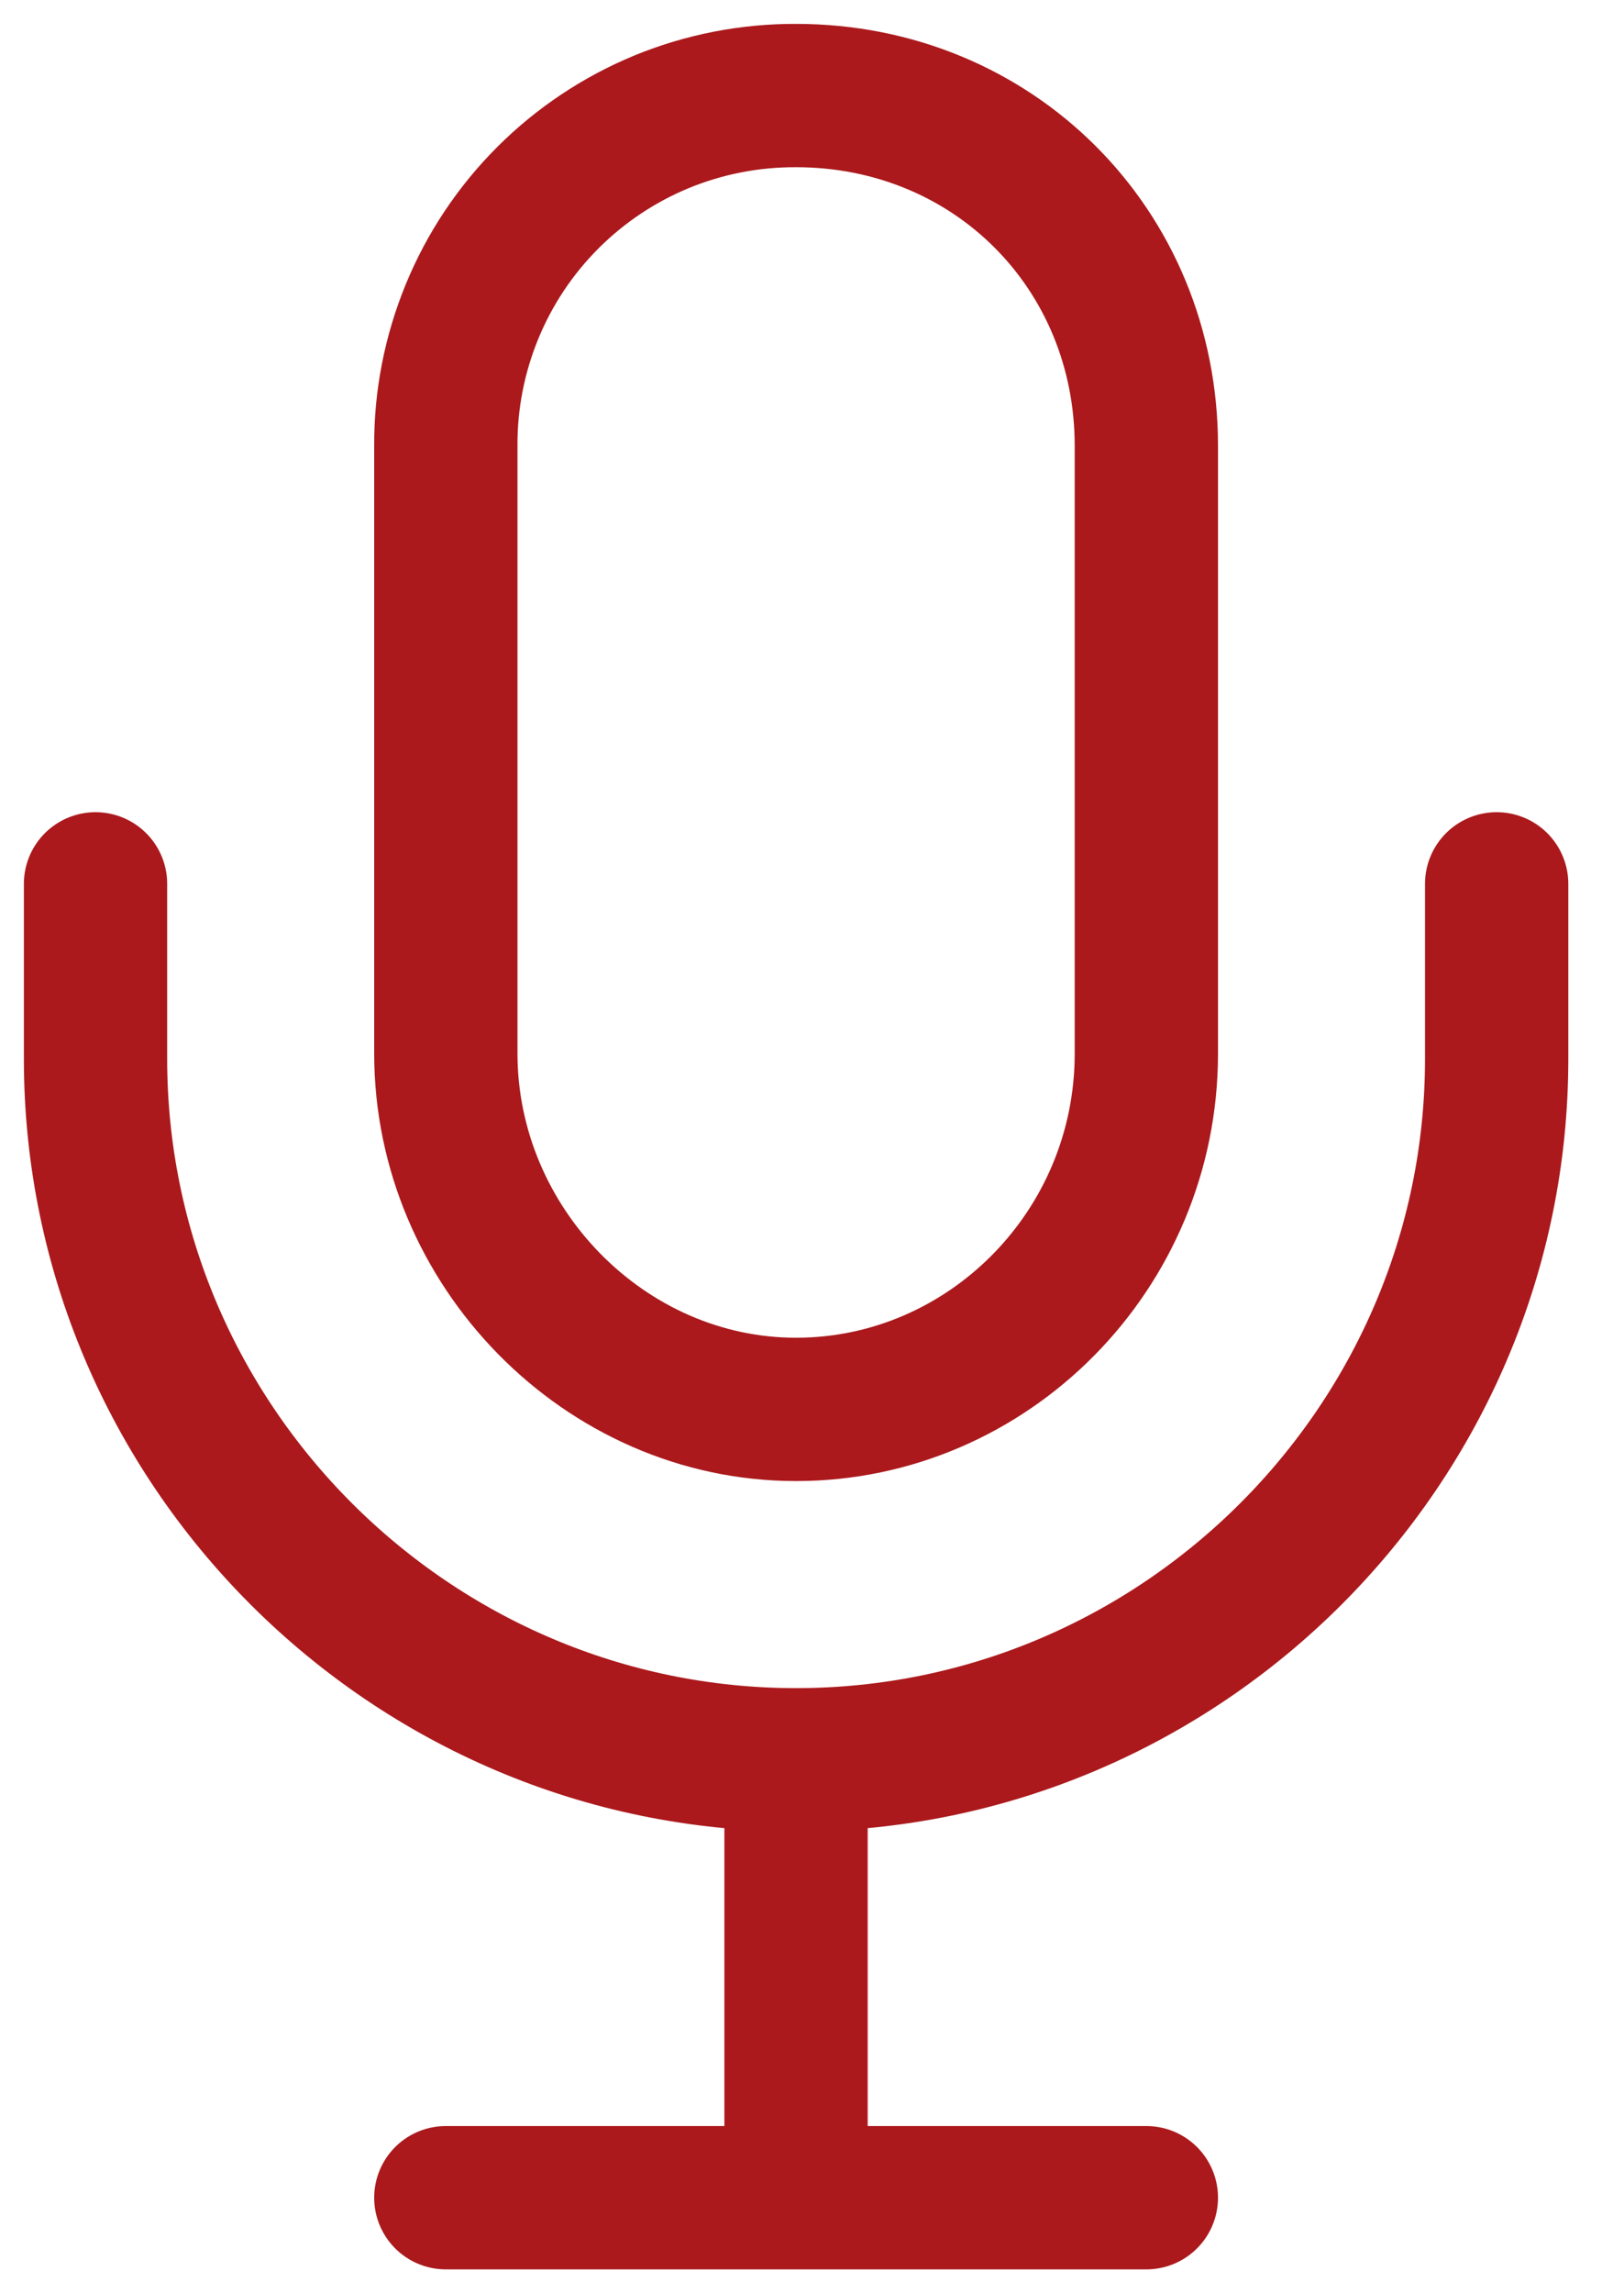 <svg width="17" height="24" viewBox="0 0 17 24" fill="none" xmlns="http://www.w3.org/2000/svg">
<path d="M4.667 23H12M15.667 9.25V11.083C15.667 15.117 12.367 18.417 8.333 18.417M8.333 18.417C4.3 18.417 1 15.117 1 11.083V9.25M8.333 18.417V23" stroke="#AB191C" stroke-width="1.5" stroke-linecap="round" stroke-linejoin="round"/>
<path d="M8.333 1C7.851 0.998 7.373 1.091 6.927 1.274C6.481 1.458 6.076 1.728 5.735 2.069C5.394 2.41 5.124 2.815 4.941 3.261C4.758 3.707 4.664 4.185 4.667 4.667V11.026C4.667 13.043 6.328 14.75 8.333 14.75C10.339 14.75 12 13.088 12 11.026V4.667C12 2.604 10.396 1 8.333 1Z" stroke="#AB191C" stroke-width="1.5" stroke-linecap="round" stroke-linejoin="round"/>
</svg>
